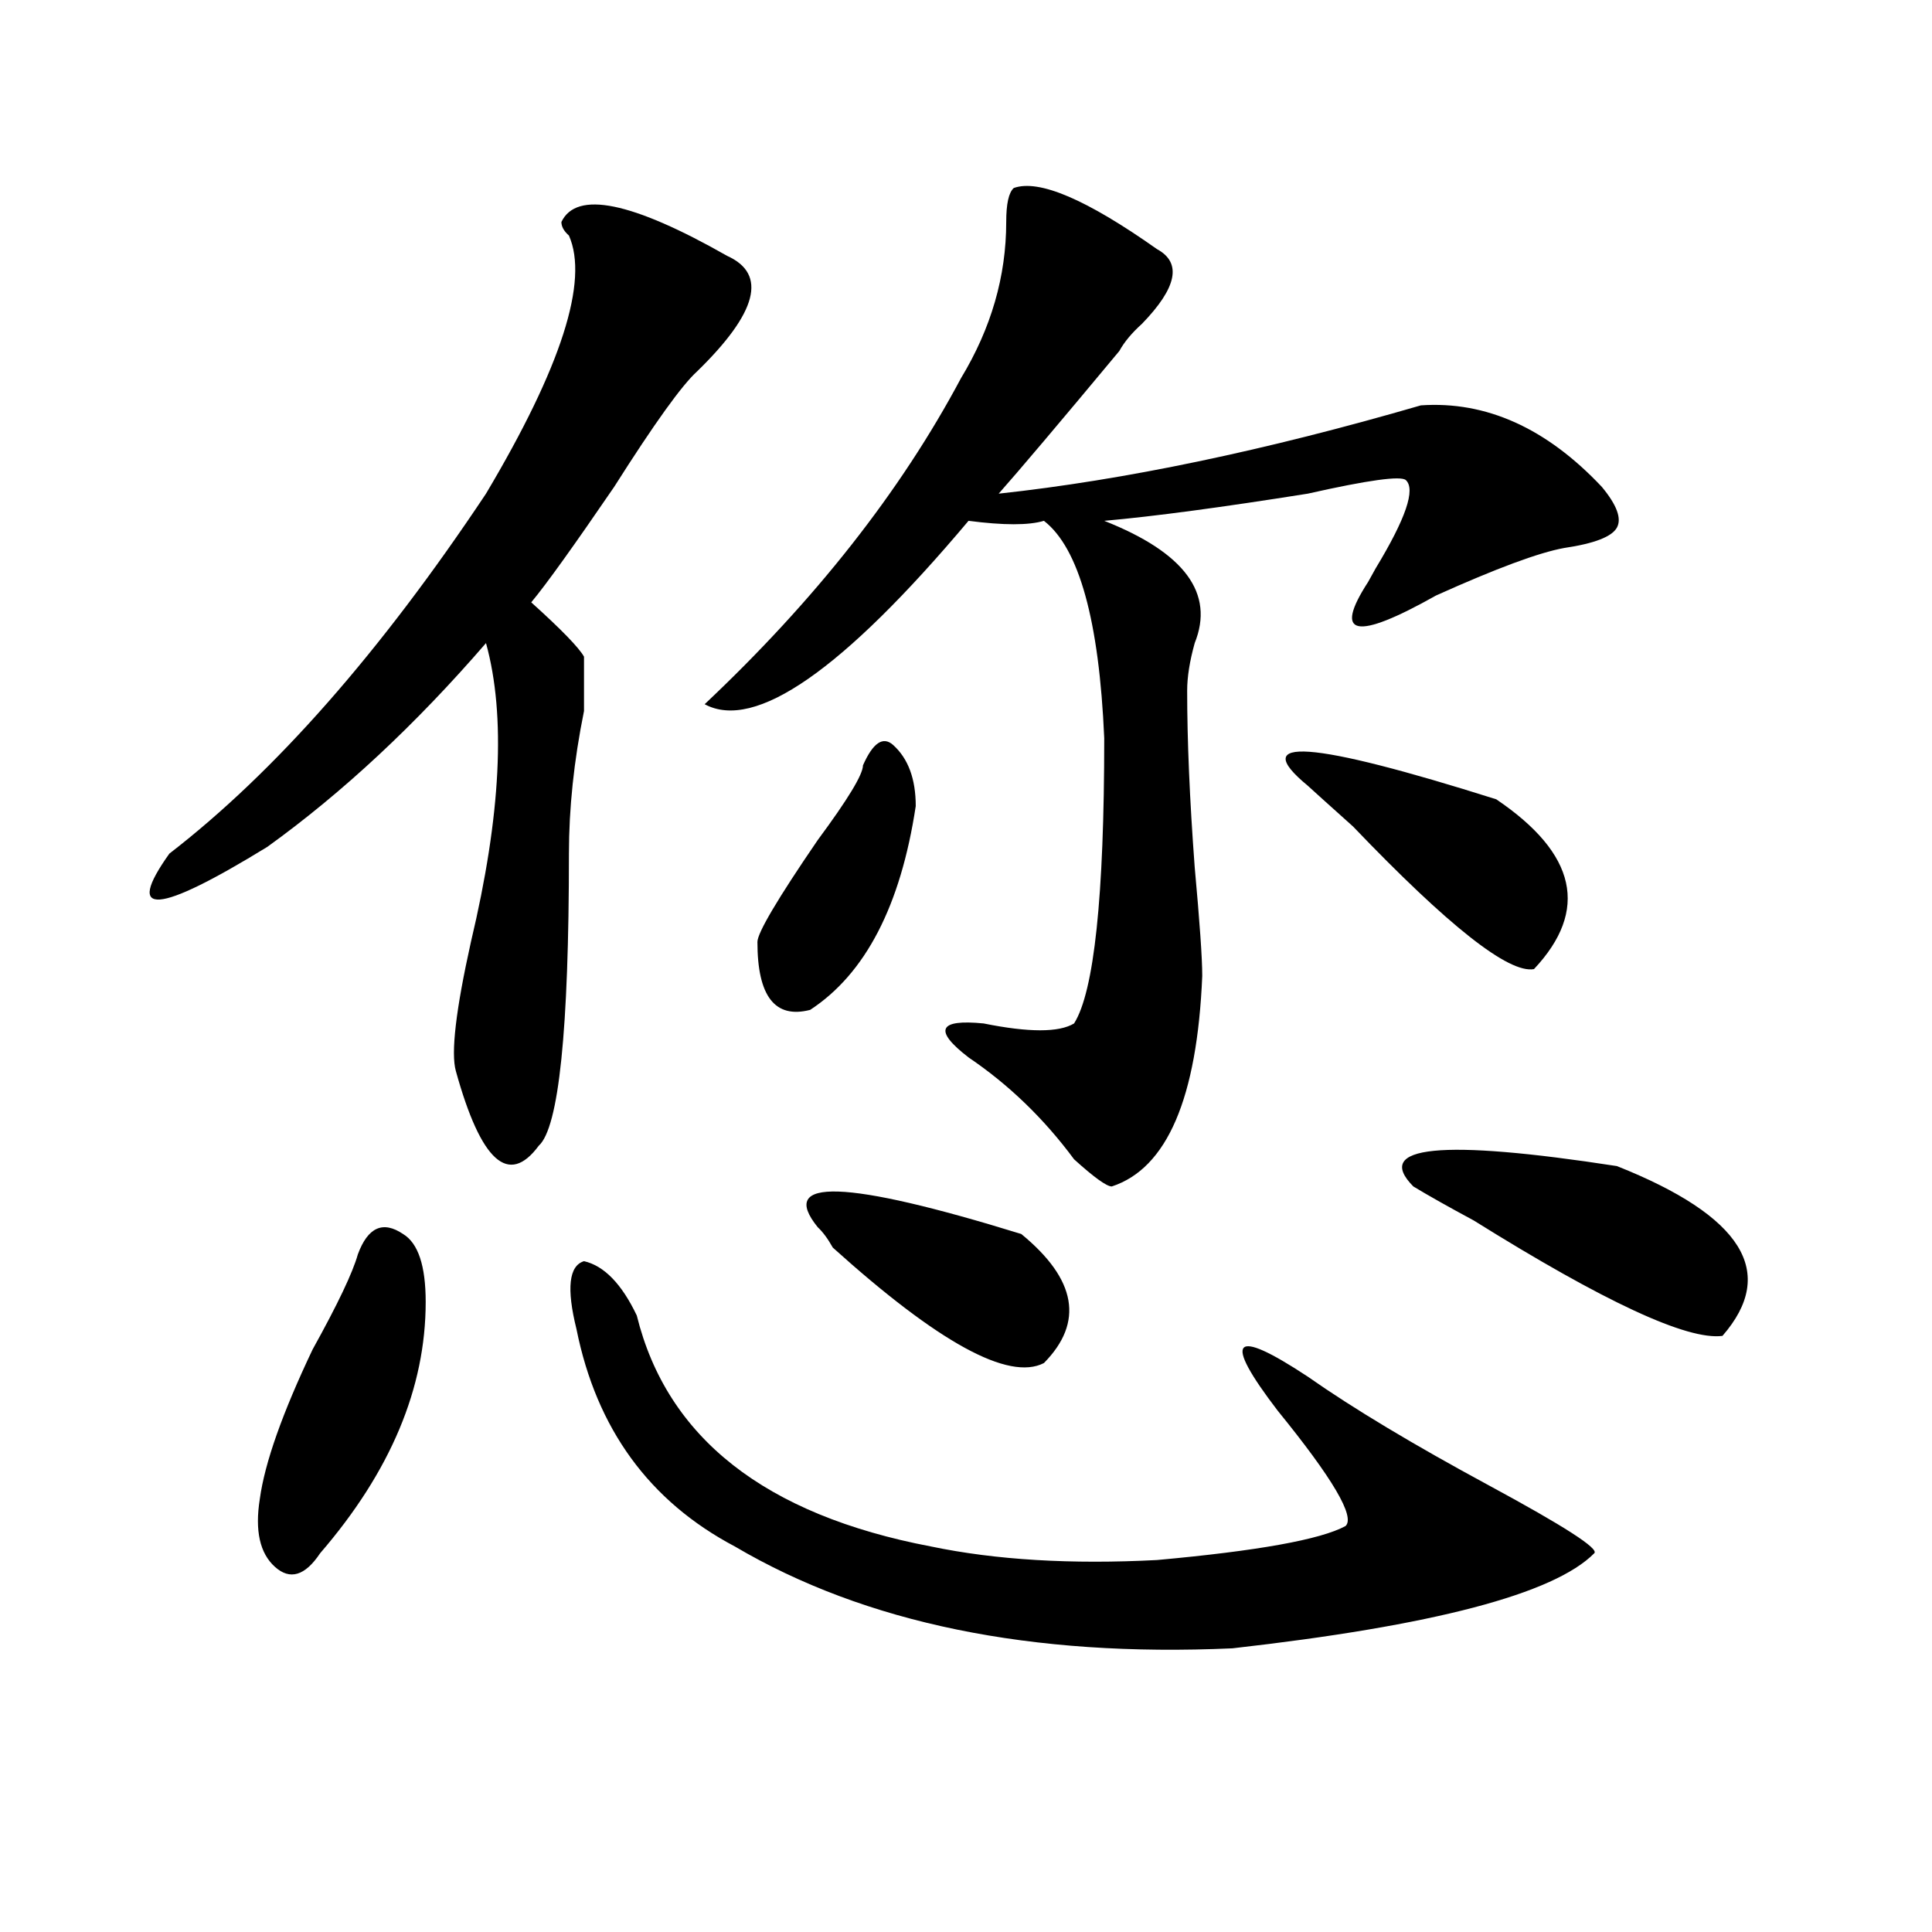 <?xml version="1.0" encoding="utf-8"?>
<!-- Generator: Adobe Illustrator 16.0.0, SVG Export Plug-In . SVG Version: 6.00 Build 0)  -->
<!DOCTYPE svg PUBLIC "-//W3C//DTD SVG 1.1//EN" "http://www.w3.org/Graphics/SVG/1.1/DTD/svg11.dtd">
<svg version="1.1" id="图层_1" xmlns="http://www.w3.org/2000/svg" xmlns:xlink="http://www.w3.org/1999/xlink" x="0px" y="0px"
	 width="1000px" height="1000px" viewBox="0 0 1000 1000" enable-background="new 0 0 1000 1000" xml:space="preserve">
<path d="M290.578,114.891c7.805-16.369,36.401-10.547,85.852,17.578c20.792,9.394,15.609,29.334-15.609,59.766
	c-7.805,7.031-22.134,26.972-42.926,59.766c-20.854,30.487-35.121,50.428-42.926,59.766c15.609,14.063,24.694,23.456,27.316,28.125
	c0,4.725,0,14.063,0,28.125c-5.244,25.818-7.805,50.428-7.805,73.828c0,91.406-5.244,141.834-15.609,151.172
	c-15.609,21.094-29.938,8.24-42.926-38.672c-2.622-9.338,0-31.641,7.805-66.797c15.609-65.588,18.17-117.169,7.805-154.688
	c-36.463,42.188-74.145,77.344-113.168,105.469c-57.255,35.156-74.145,36.365-50.73,3.516
	c54.633-42.188,109.266-104.26,163.898-186.328c39.023-65.588,53.291-110.138,42.926-133.594
	C291.858,119.615,290.578,117.253,290.578,114.891z M185.215,649.266c5.183-14.063,12.987-17.578,23.414-10.547
	c7.805,4.725,11.707,16.425,11.707,35.156c0,44.55-18.231,87.891-54.633,130.078c-7.805,11.7-15.609,14.063-23.414,7.031
	s-10.427-18.731-7.805-35.156c2.561-18.731,11.707-44.494,27.316-77.344C174.788,675.084,182.593,658.659,185.215,649.266z
	 M298.383,687.938c-5.244-21.094-3.902-32.794,3.902-35.156c10.365,2.362,19.512,11.756,27.316,28.125
	c15.609,63.281,66.34,103.162,152.191,119.531c33.779,7.031,72.803,9.338,117.07,7.031c52.011-4.725,84.51-10.547,97.559-17.578
	c5.183-4.669-6.524-24.609-35.121-59.766c-28.658-37.463-23.414-43.341,15.609-17.578c23.414,16.425,54.633,35.156,93.656,56.25
	s57.193,32.794,54.633,35.156c-20.854,21.094-83.291,37.463-187.313,49.219c-104.083,4.669-189.935-12.909-257.555-52.734
	C336.064,777.037,308.748,739.519,298.383,687.938z M524.719,97.313c12.987-4.669,37.682,5.878,74.145,31.641
	c12.987,7.031,10.365,19.94-7.805,38.672c-5.244,4.725-9.146,9.394-11.707,14.063c-31.219,37.519-52.072,62.128-62.438,73.828
	c64.998-7.031,137.862-22.247,218.531-45.703c33.779-2.307,64.998,11.756,93.656,42.188c7.805,9.394,10.365,16.425,7.805,21.094
	c-2.622,4.725-11.707,8.24-27.316,10.547c-13.049,2.362-35.121,10.547-66.34,24.609c-41.646,23.456-53.353,21.094-35.121-7.031
	l3.902-7.031c15.609-25.763,20.792-40.979,15.609-45.703c-2.622-2.307-19.512,0-50.73,7.031
	c-44.268,7.031-79.389,11.756-105.363,14.063c41.584,16.425,57.193,37.519,46.828,63.281c-2.622,9.394-3.902,17.578-3.902,24.609
	c0,25.818,1.28,56.25,3.902,91.406c2.561,28.125,3.902,46.912,3.902,56.25c-2.622,63.281-18.231,99.646-46.828,108.984
	c-2.622,0-9.146-4.669-19.512-14.063c-15.609-21.094-33.841-38.672-54.633-52.734c-18.231-14.063-15.609-19.885,7.805-17.578
	c23.414,4.725,39.023,4.725,46.828,0c10.365-16.369,15.609-65.588,15.609-147.656c-2.622-60.919-13.049-98.438-31.219-112.5
	c-7.805,2.362-20.854,2.362-39.023,0c-65.06,77.344-110.607,108.984-136.582,94.922c57.193-53.888,101.461-110.138,132.68-168.75
	c15.609-25.763,23.414-52.734,23.414-80.859C520.816,105.553,522.097,99.675,524.719,97.313z M446.672,396.141
	c5.183-11.7,10.365-15.216,15.609-10.547c7.805,7.031,11.707,17.578,11.707,31.641c-7.805,51.581-26.036,86.737-54.633,105.469
	c-18.231,4.725-27.316-7.031-27.316-35.156c0-4.669,10.365-22.247,31.219-52.734C438.867,413.719,446.672,400.865,446.672,396.141z
	 M423.258,635.203c-20.854-25.763,14.268-24.609,105.363,3.516c28.597,23.456,32.499,45.703,11.707,66.797
	c-18.231,9.394-54.633-10.547-109.266-59.766C428.44,641.081,425.818,637.565,423.258,635.203z M676.91,406.688
	c-31.219-25.763,1.28-23.4,97.559,7.031c41.584,28.125,48.108,57.459,19.512,87.891c-13.049,2.362-44.268-22.247-93.656-73.828
	C687.275,416.081,679.471,409.05,676.91,406.688z M836.906,603.563c64.998,25.818,83.229,55.097,54.633,87.891
	c-18.231,2.362-61.157-17.578-128.777-59.766c-13.049-7.031-23.414-12.854-31.219-17.578
	C710.689,593.016,745.811,589.5,836.906,603.563z"/>
</svg>
